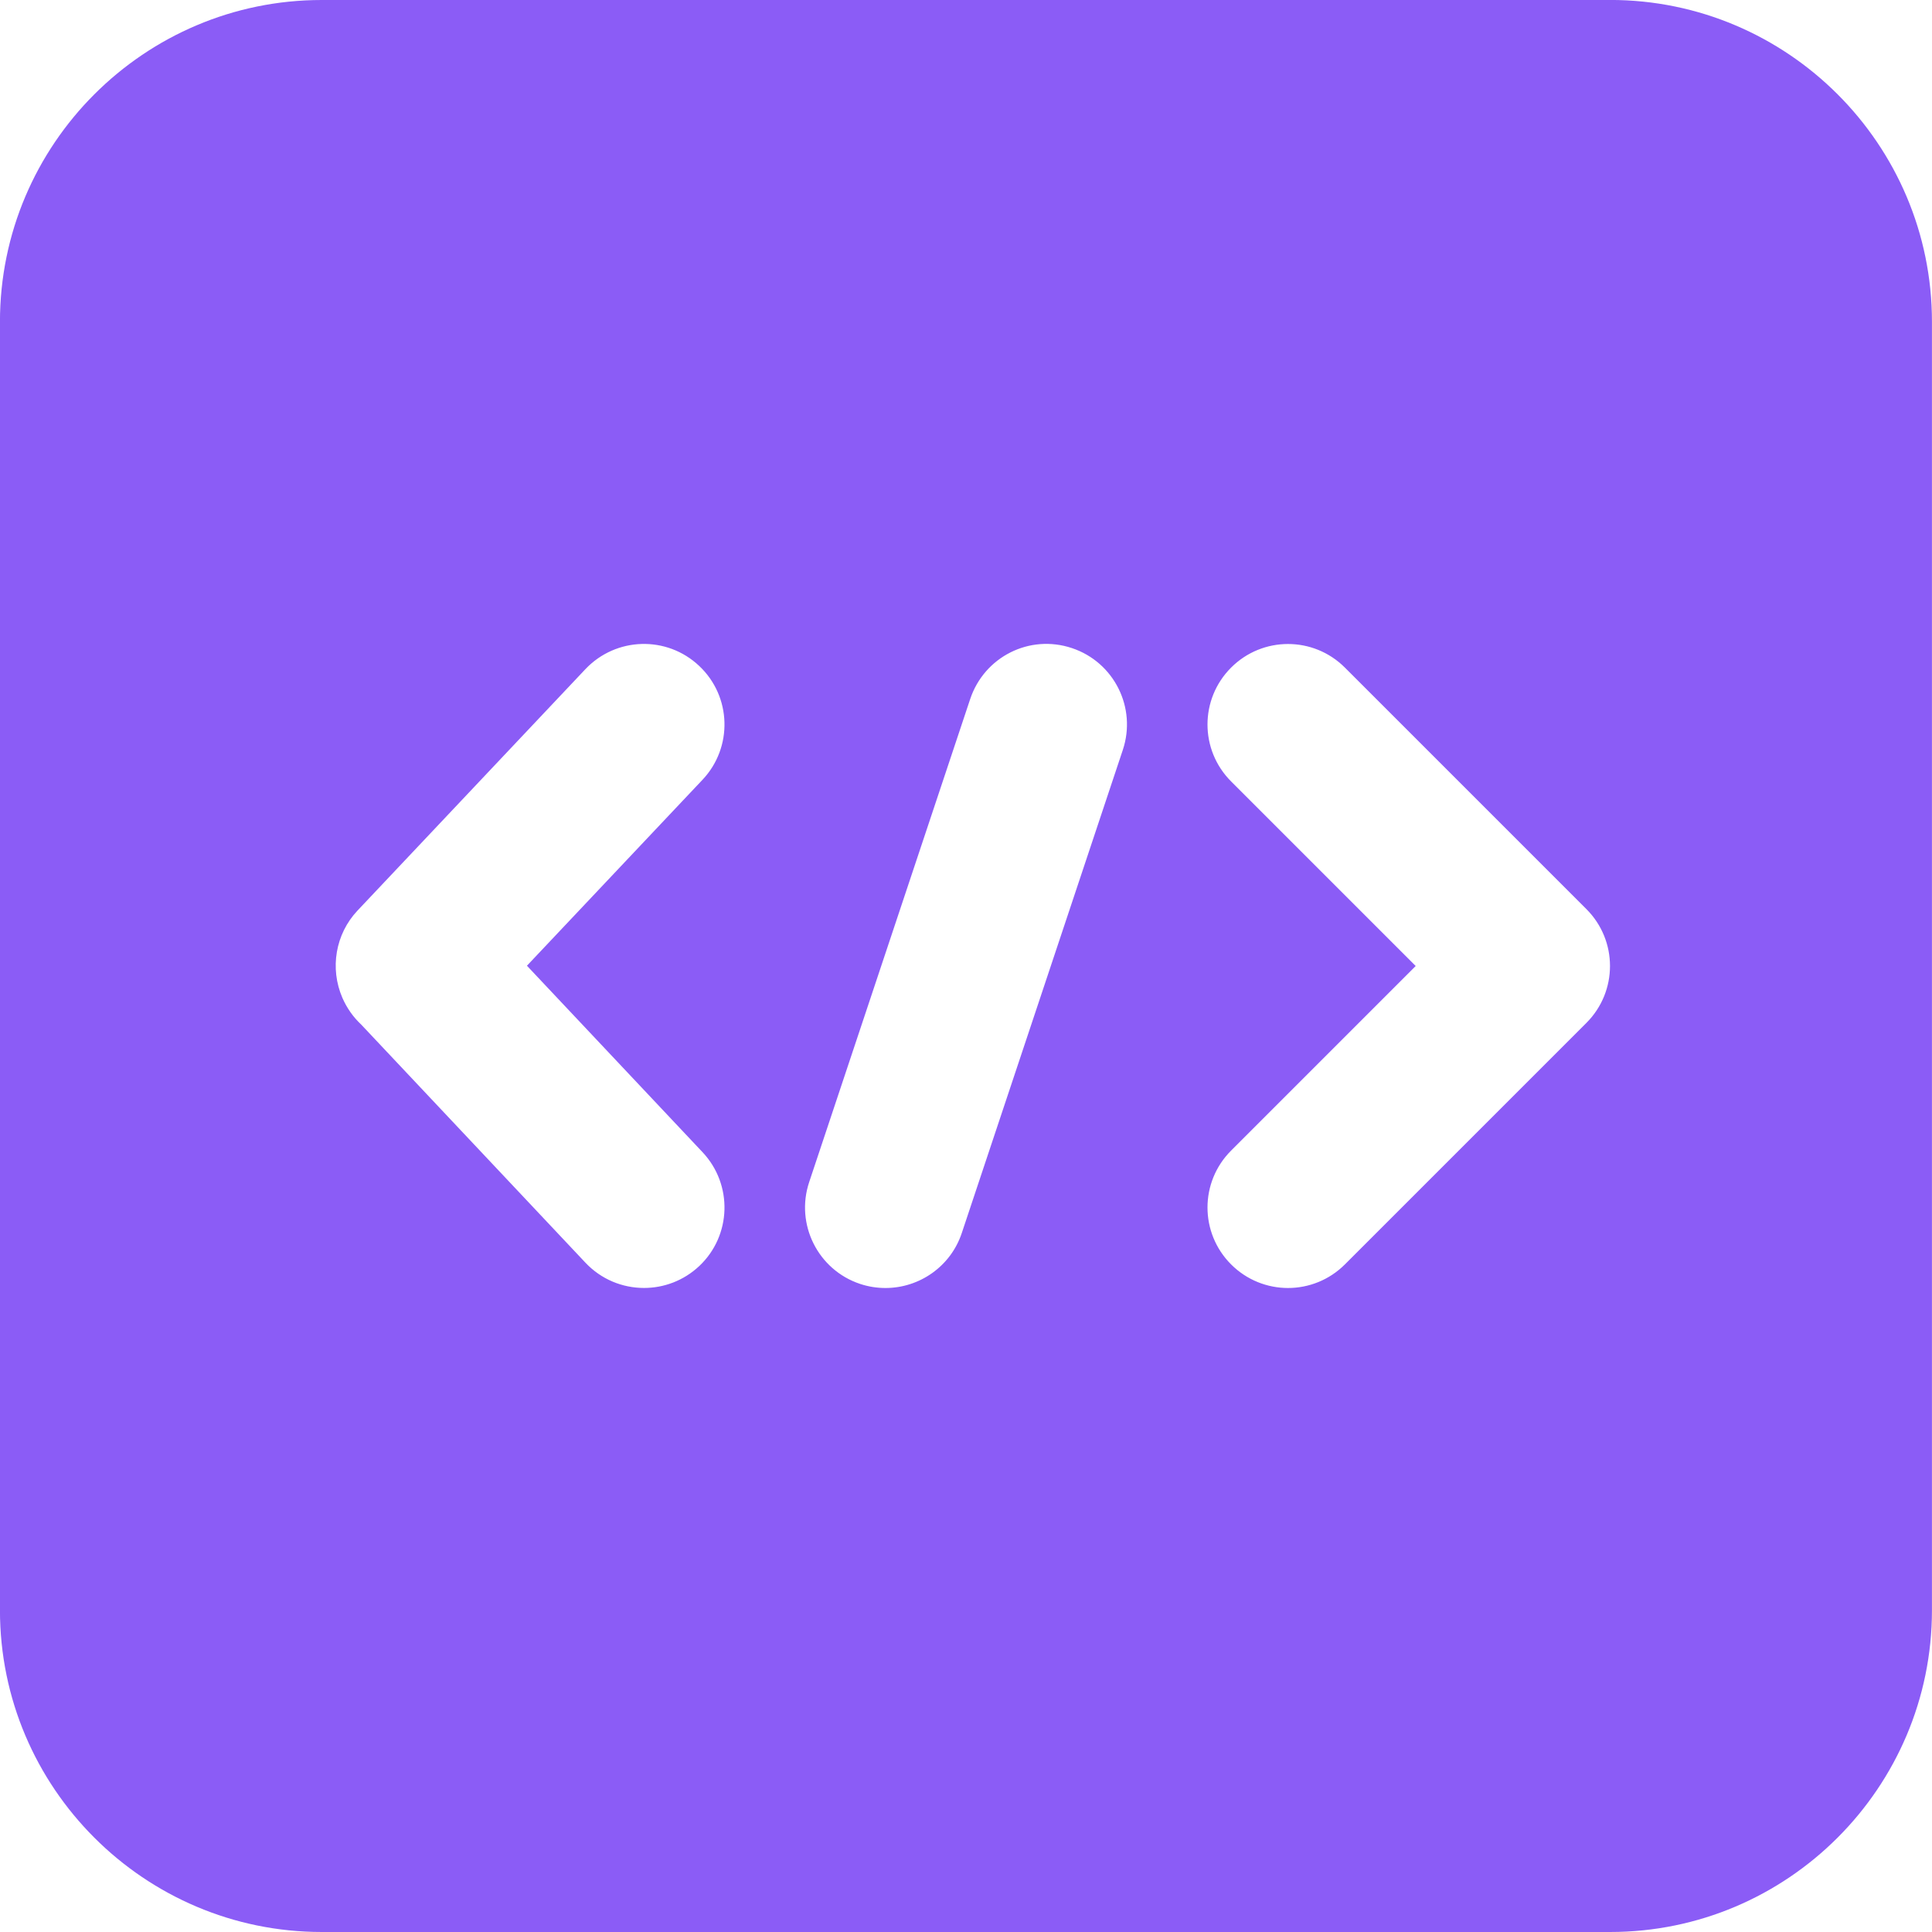 <svg fill="none" height="42" viewBox="0 0 42 42" width="42" xmlns="http://www.w3.org/2000/svg"><path d="m35.005 0h-28.011c-3.857 0-6.995 3.138-6.995 6.995v28.01c0 3.857 3.138 6.995 6.995 6.995h28.01c3.857 0 6.995-3.138 6.995-6.995v-28.011c0-3.857-3.138-6.995-6.995-6.995zm-19.731 25.049c.661.704.63 1.811-.073 2.474-.34.319-.77.476-1.201.476-.466 0-.929-.184-1.274-.55l-4.874-5.176c-.172-.161-.311-.357-.409-.581-.277-.642-.151-1.386.327-1.895l4.956-5.25c.665-.702 1.771-.735 2.474-.07.704.663.735 1.771.073 2.473l-3.818 4.044zm9.135-8.746-3.5 10.5c-.243.733-.926 1.197-1.659 1.197-.184 0-.369-.028-.553-.089-.917-.306-1.412-1.298-1.106-2.214l3.5-10.5c.306-.917 1.288-1.417 2.212-1.108.917.306 1.412 1.297 1.106 2.214zm10.078 5.934-5.25 5.25c-.341.341-.789.513-1.237.513s-.896-.172-1.237-.513c-.684-.684-.684-1.79 0-2.474l4.013-4.013-4.013-4.013c-.684-.684-.684-1.79 0-2.474s1.79-.684 2.474 0l5.25 5.25c.684.684.684 1.79 0 2.474z" fill="#8b5cf6"/></svg>